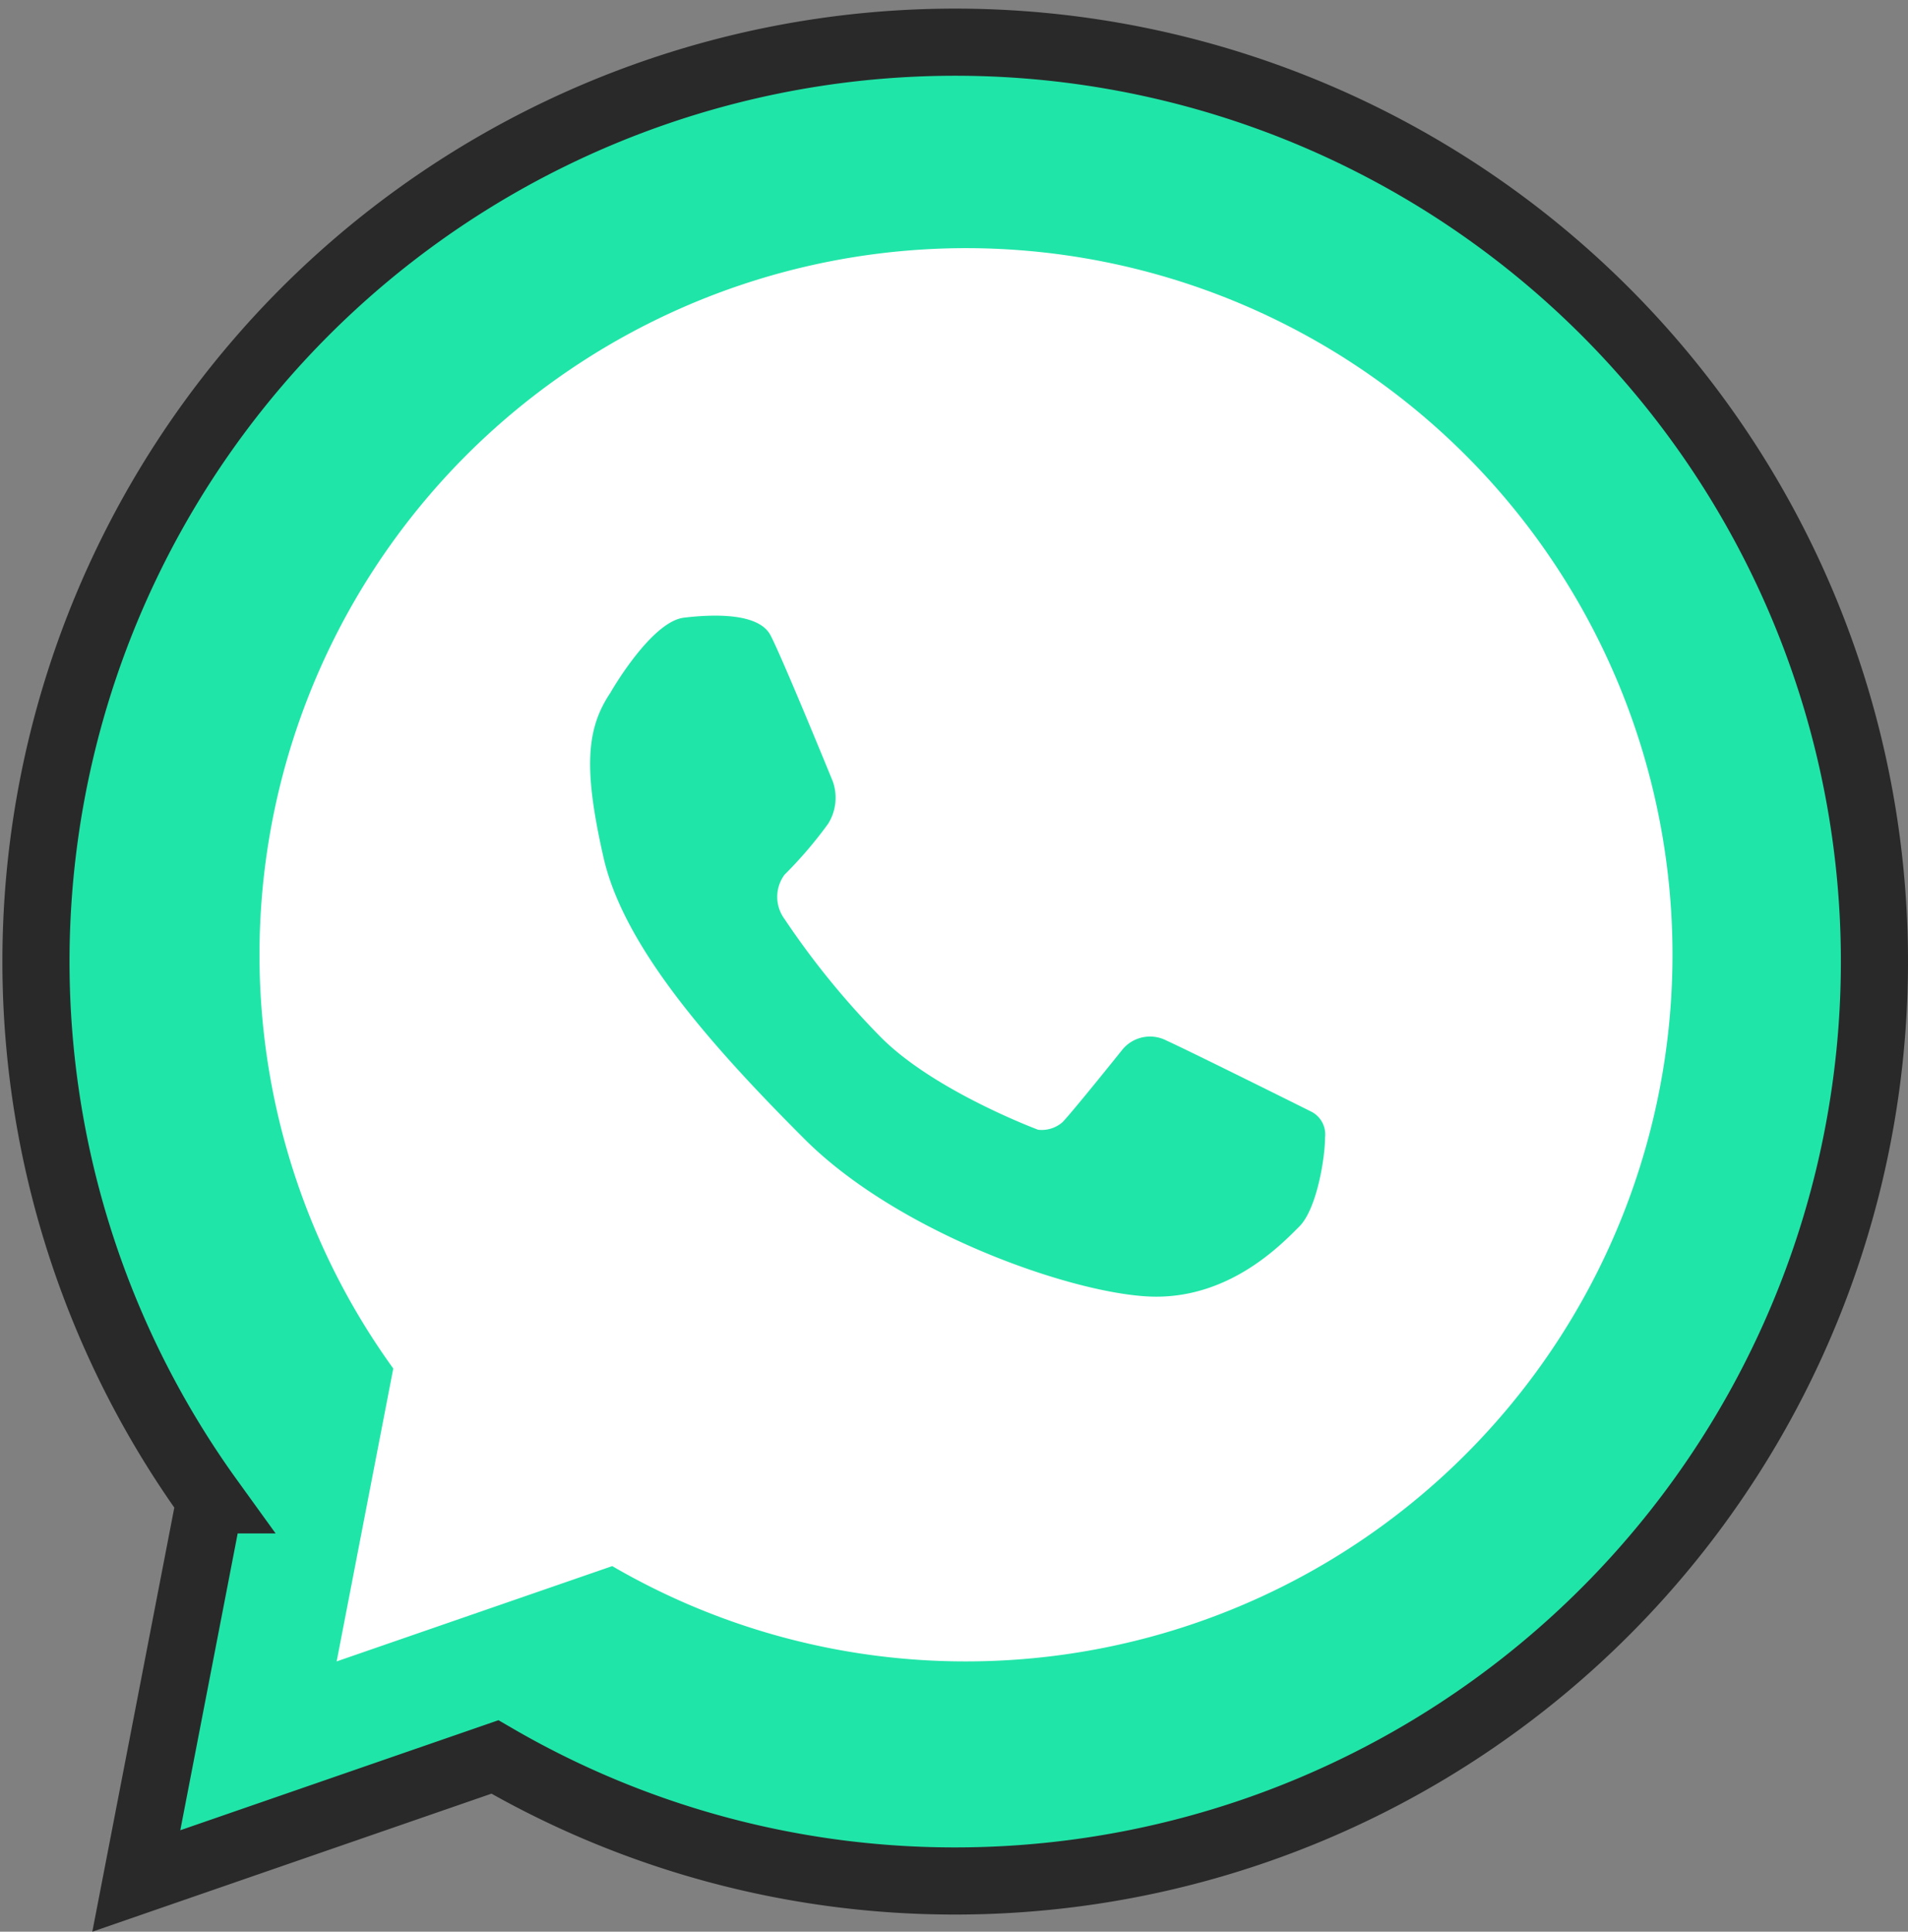 <svg xmlns="http://www.w3.org/2000/svg" width="113.697" height="115.09" viewBox="0 0 113.697 115.09"><rect x="0" y="0" width="113.697" height="115.09" fill="#808080" stroke="none"/><g transform="translate(-1130.999 -349.846)"><path d="M91.075,146.451a54.458,54.458,0,0,1-27.355-7.389l-21.369,7.389,4.39-22.706a54.777,54.777,0,1,1,44.334,22.706" transform="translate(1096.771 315.462)" fill="#20e5a8" stroke="#292929" stroke-linecap="round" stroke-width="4"/><g transform="translate(1146.355 364.246)"><path d="M78.377,120.969a41.85,41.85,0,0,1-21.022-5.678l-16.422,5.678,3.374-17.449a42.1,42.1,0,1,1,34.07,17.449" transform="translate(-36.228 -36.384)" fill="#fff"/><path d="M73.033,79.529s2.4-4.2,4.36-4.437,4.478-.241,5.157,1.039,3.717,8.717,3.717,8.717a2.922,2.922,0,0,1-.278,2.519,24.957,24.957,0,0,1-2.6,3.038,2.222,2.222,0,0,0,0,2.639,48.128,48.128,0,0,0,5.759,7.062c3.2,3.206,9.354,5.493,9.354,5.493a1.882,1.882,0,0,0,1.441-.44c.558-.56,3.6-4.358,3.6-4.358a2.131,2.131,0,0,1,2.6-.519c1.618.739,8.634,4.238,8.634,4.238a1.519,1.519,0,0,1,.822,1.538c0,1.239-.5,4.272-1.528,5.3s-4.023,4.187-8.529,4.187-15.234-3.667-20.952-9.383S73.794,94.641,72.6,89.366s-1.04-7.663.437-9.837" transform="translate(-51.996 -52.69)" fill="#20e5a8"/></g></g></svg>